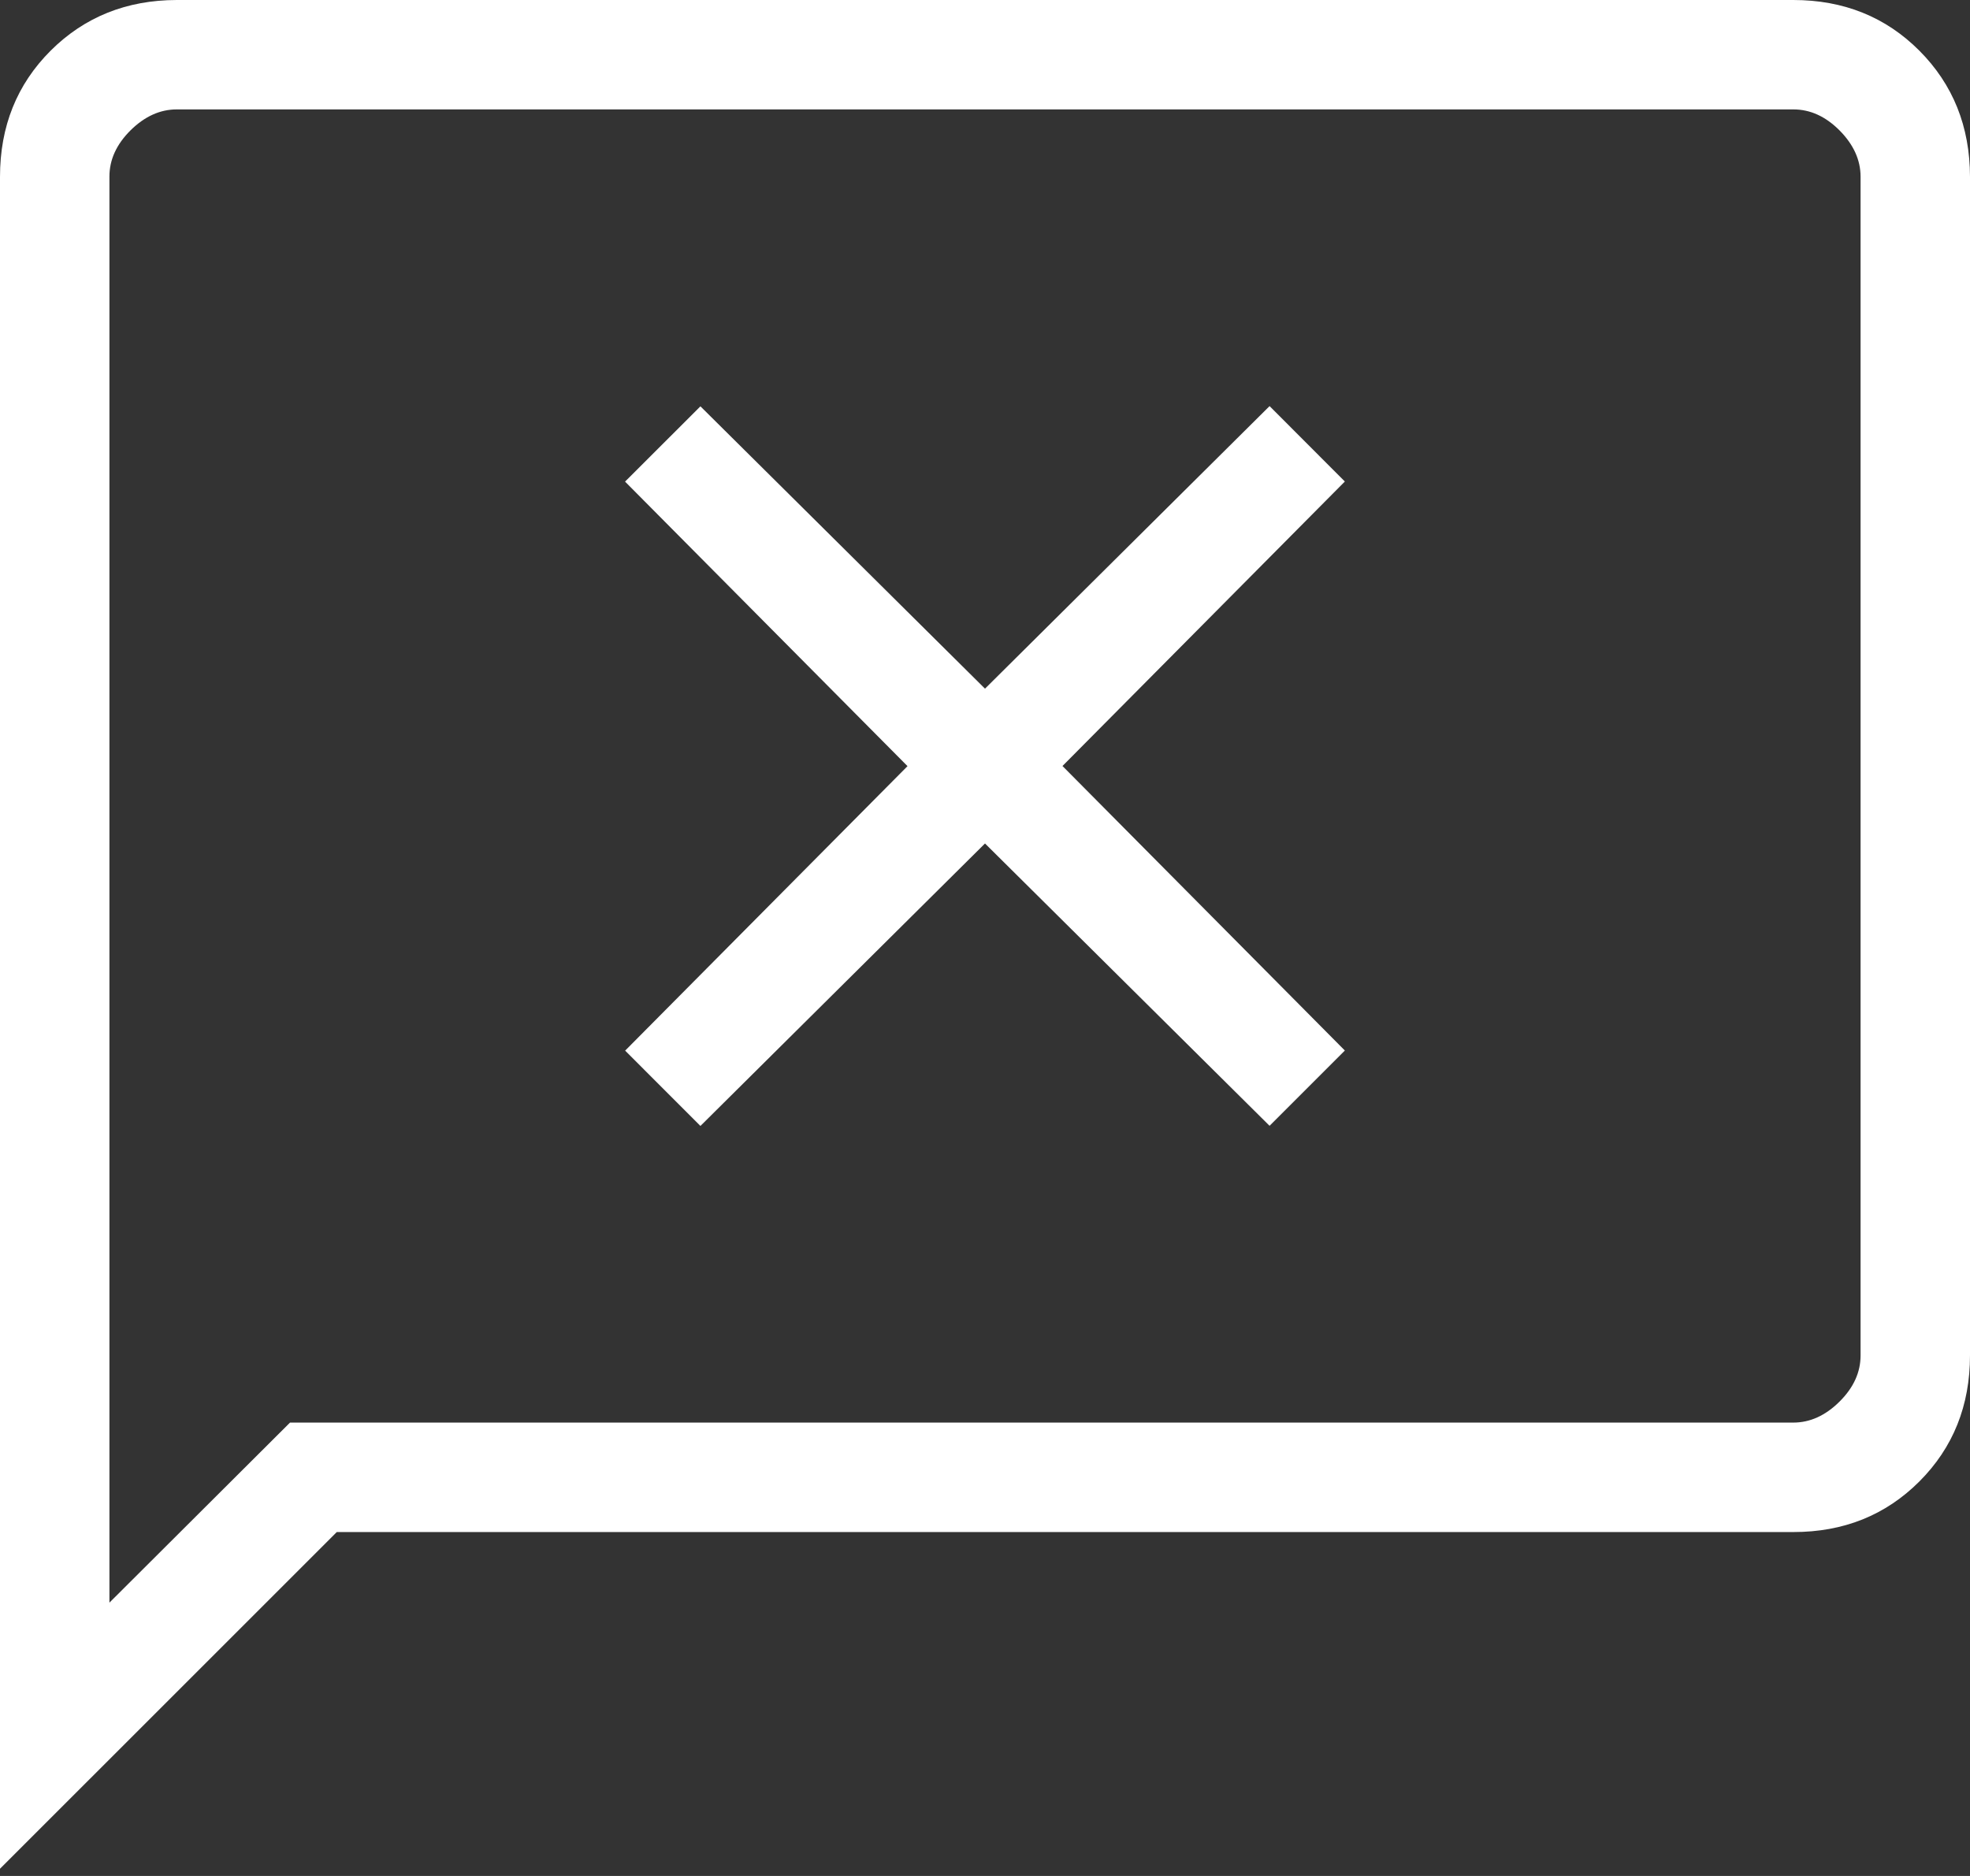 <svg width="42" height="40" viewBox="0 0 42 40" fill="none" xmlns="http://www.w3.org/2000/svg">
<rect x="0" y="0" width="42" height="40" fill="#333333" stroke="none"/>
<path d="M14.933 24.008L21 17.985L27.067 24.005L28.672 22.4L22.652 16.333L28.672 10.267L27.067 8.659L21 14.684L14.933 8.664L13.326 10.269L19.348 16.336L13.328 22.402L14.933 24.008ZM0 39.846V3.771C0 2.696 0.36 1.799 1.08 1.08C1.801 0.362 2.697 0.002 3.768 0H38.232C39.305 0 40.201 0.36 40.92 1.08C41.638 1.801 41.998 2.697 42 3.771V28.898C42 29.972 41.64 30.868 40.92 31.589C40.199 32.309 39.303 32.668 38.232 32.667H7.18L0 39.846ZM6.183 30.333H38.232C38.589 30.333 38.918 30.184 39.219 29.885C39.519 29.587 39.668 29.258 39.667 28.898V3.768C39.667 3.411 39.517 3.082 39.219 2.781C38.92 2.481 38.591 2.332 38.232 2.333H3.768C3.411 2.333 3.082 2.483 2.781 2.781C2.481 3.08 2.332 3.409 2.333 3.768V34.172L6.183 30.333Z" fill="white"/>
</svg>
